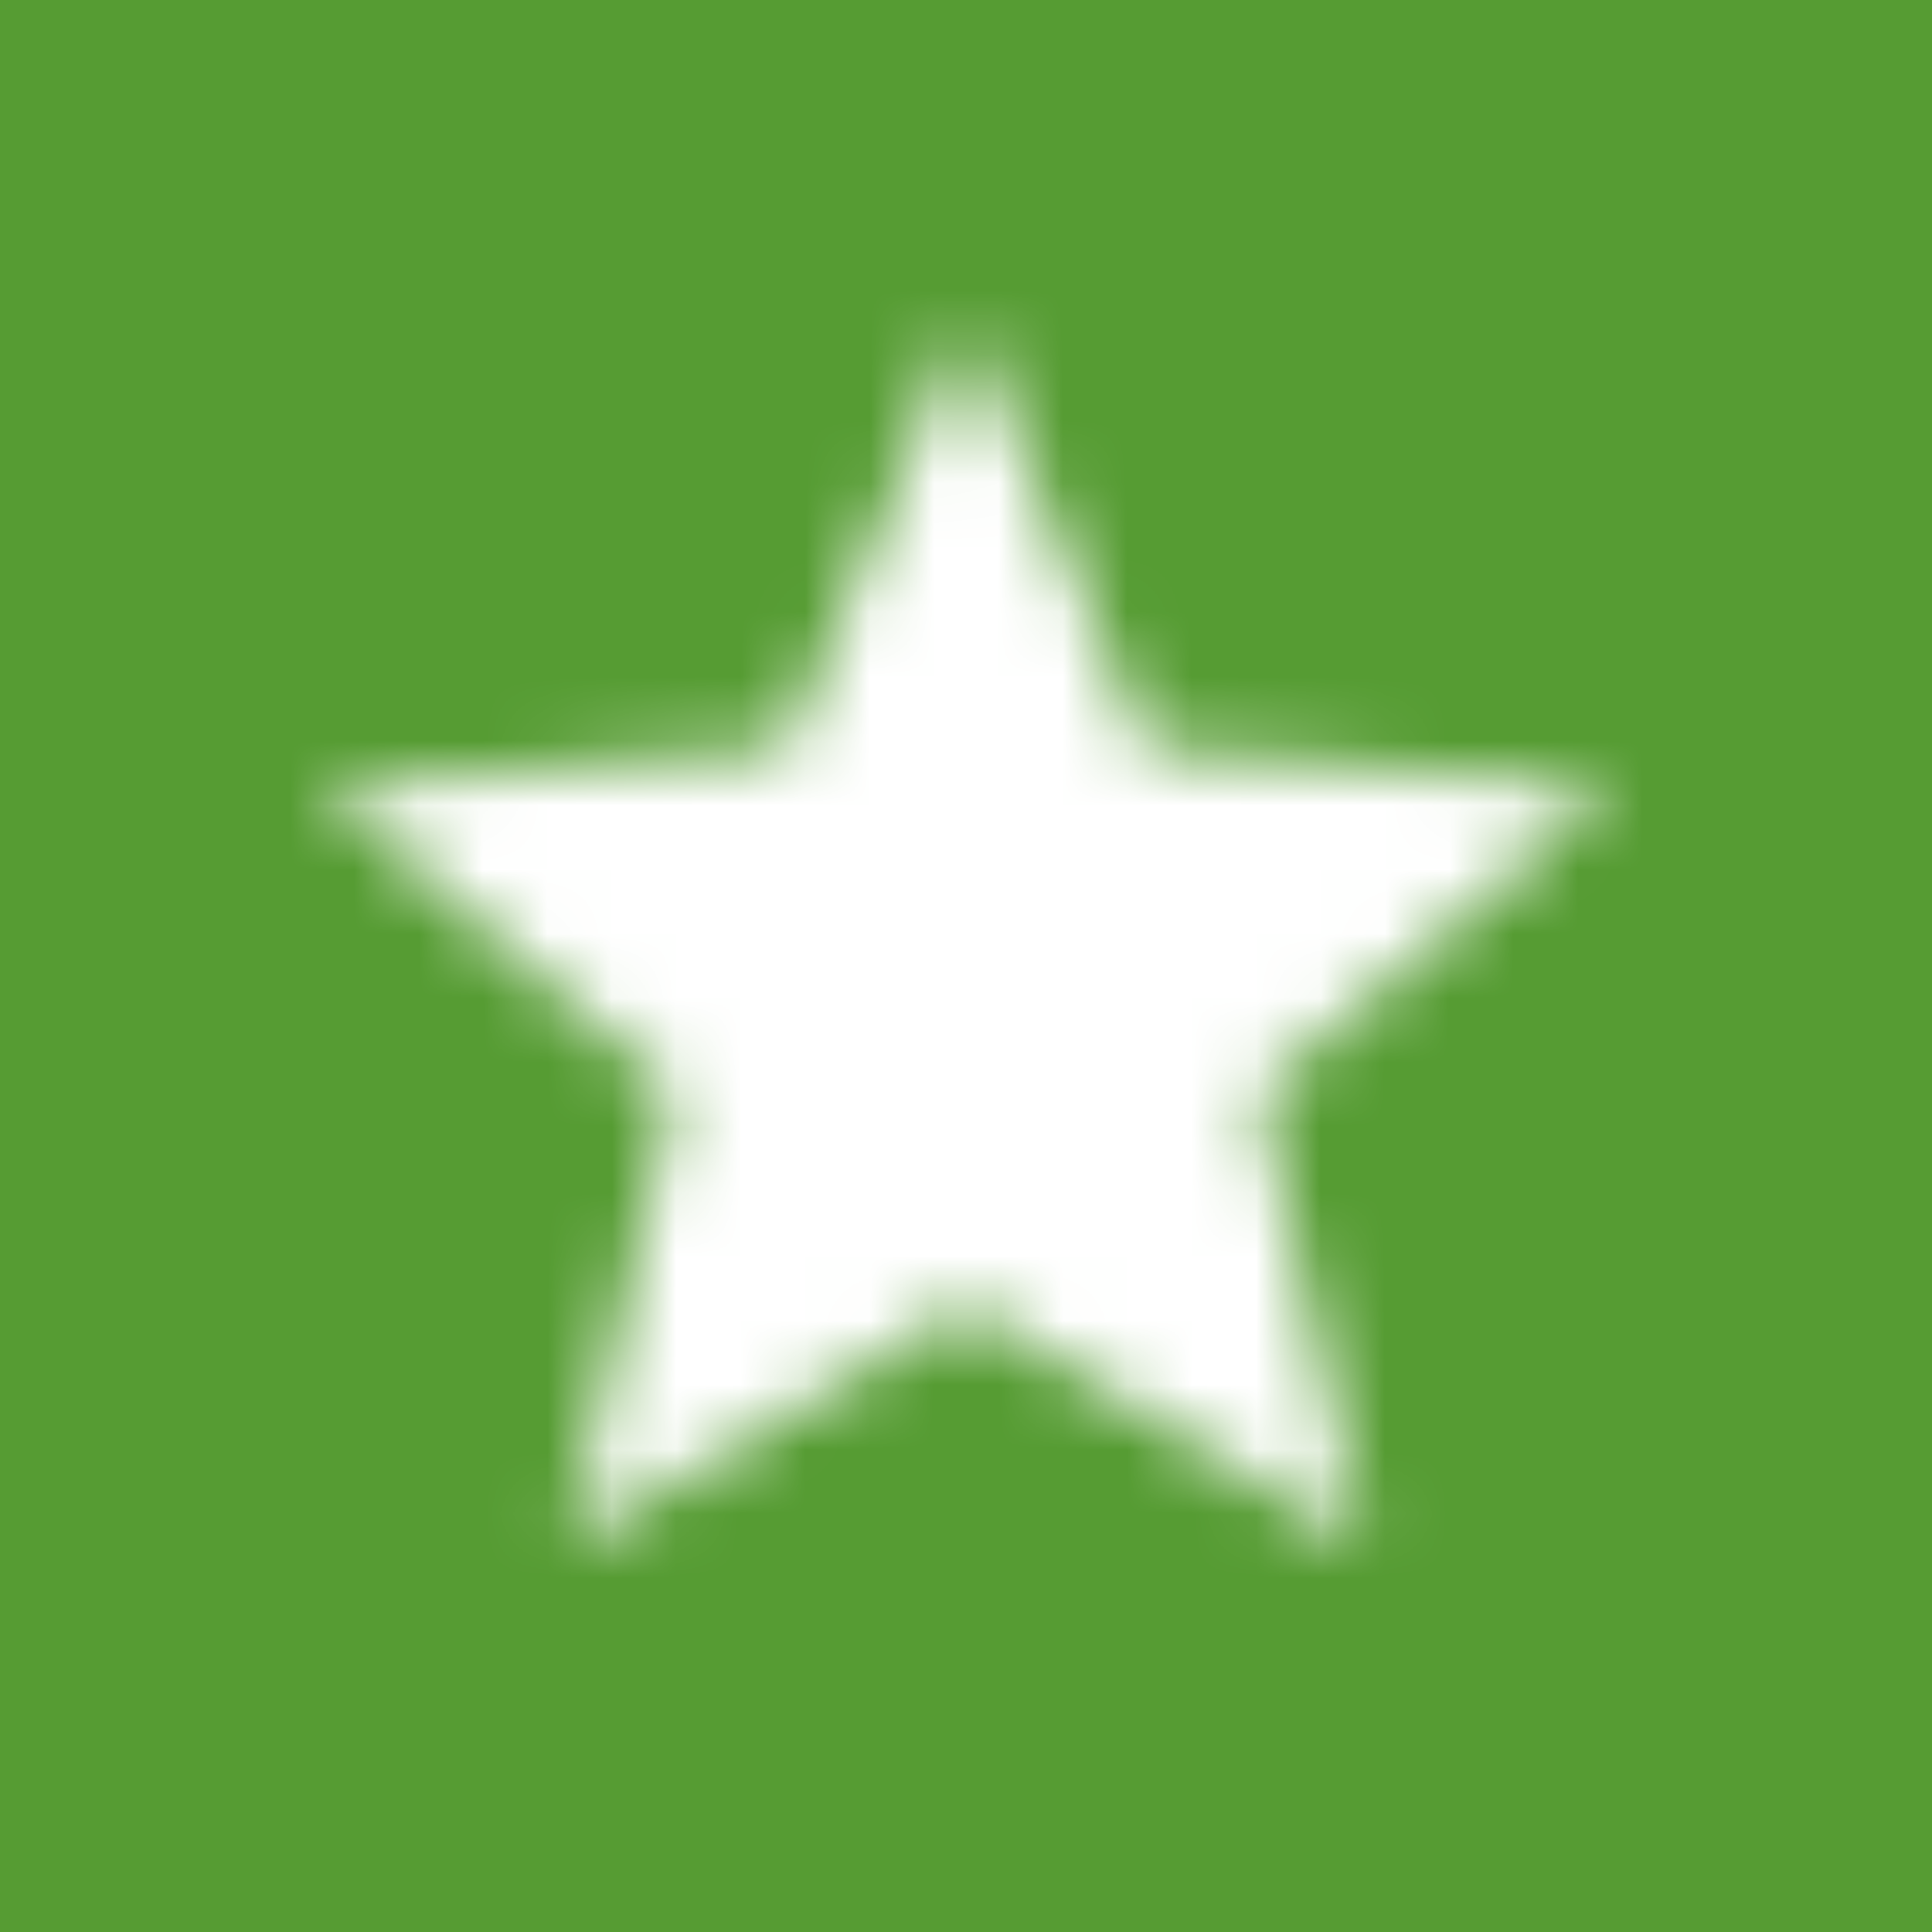 <svg width="30" height="30" xmlns="http://www.w3.org/2000/svg" xmlns:xlink="http://www.w3.org/1999/xlink"><defs><path id="a" d="M15 20.27L21.18 24l-1.64-7.03L25 12.24l-7.19-.61L15 5l-2.81 6.63-7.19.61 5.46 4.73L8.82 24z"/></defs><g fill="none" fill-rule="evenodd"><path fill="#569C33" fill-rule="nonzero" d="M0 0h30v30H0z"/><mask id="b" fill="#fff"><use xlink:href="#a"/></mask><g mask="url(#b)" fill="#FFF"><path d="M2 2h25.752v25.752H2z"/></g></g></svg>
